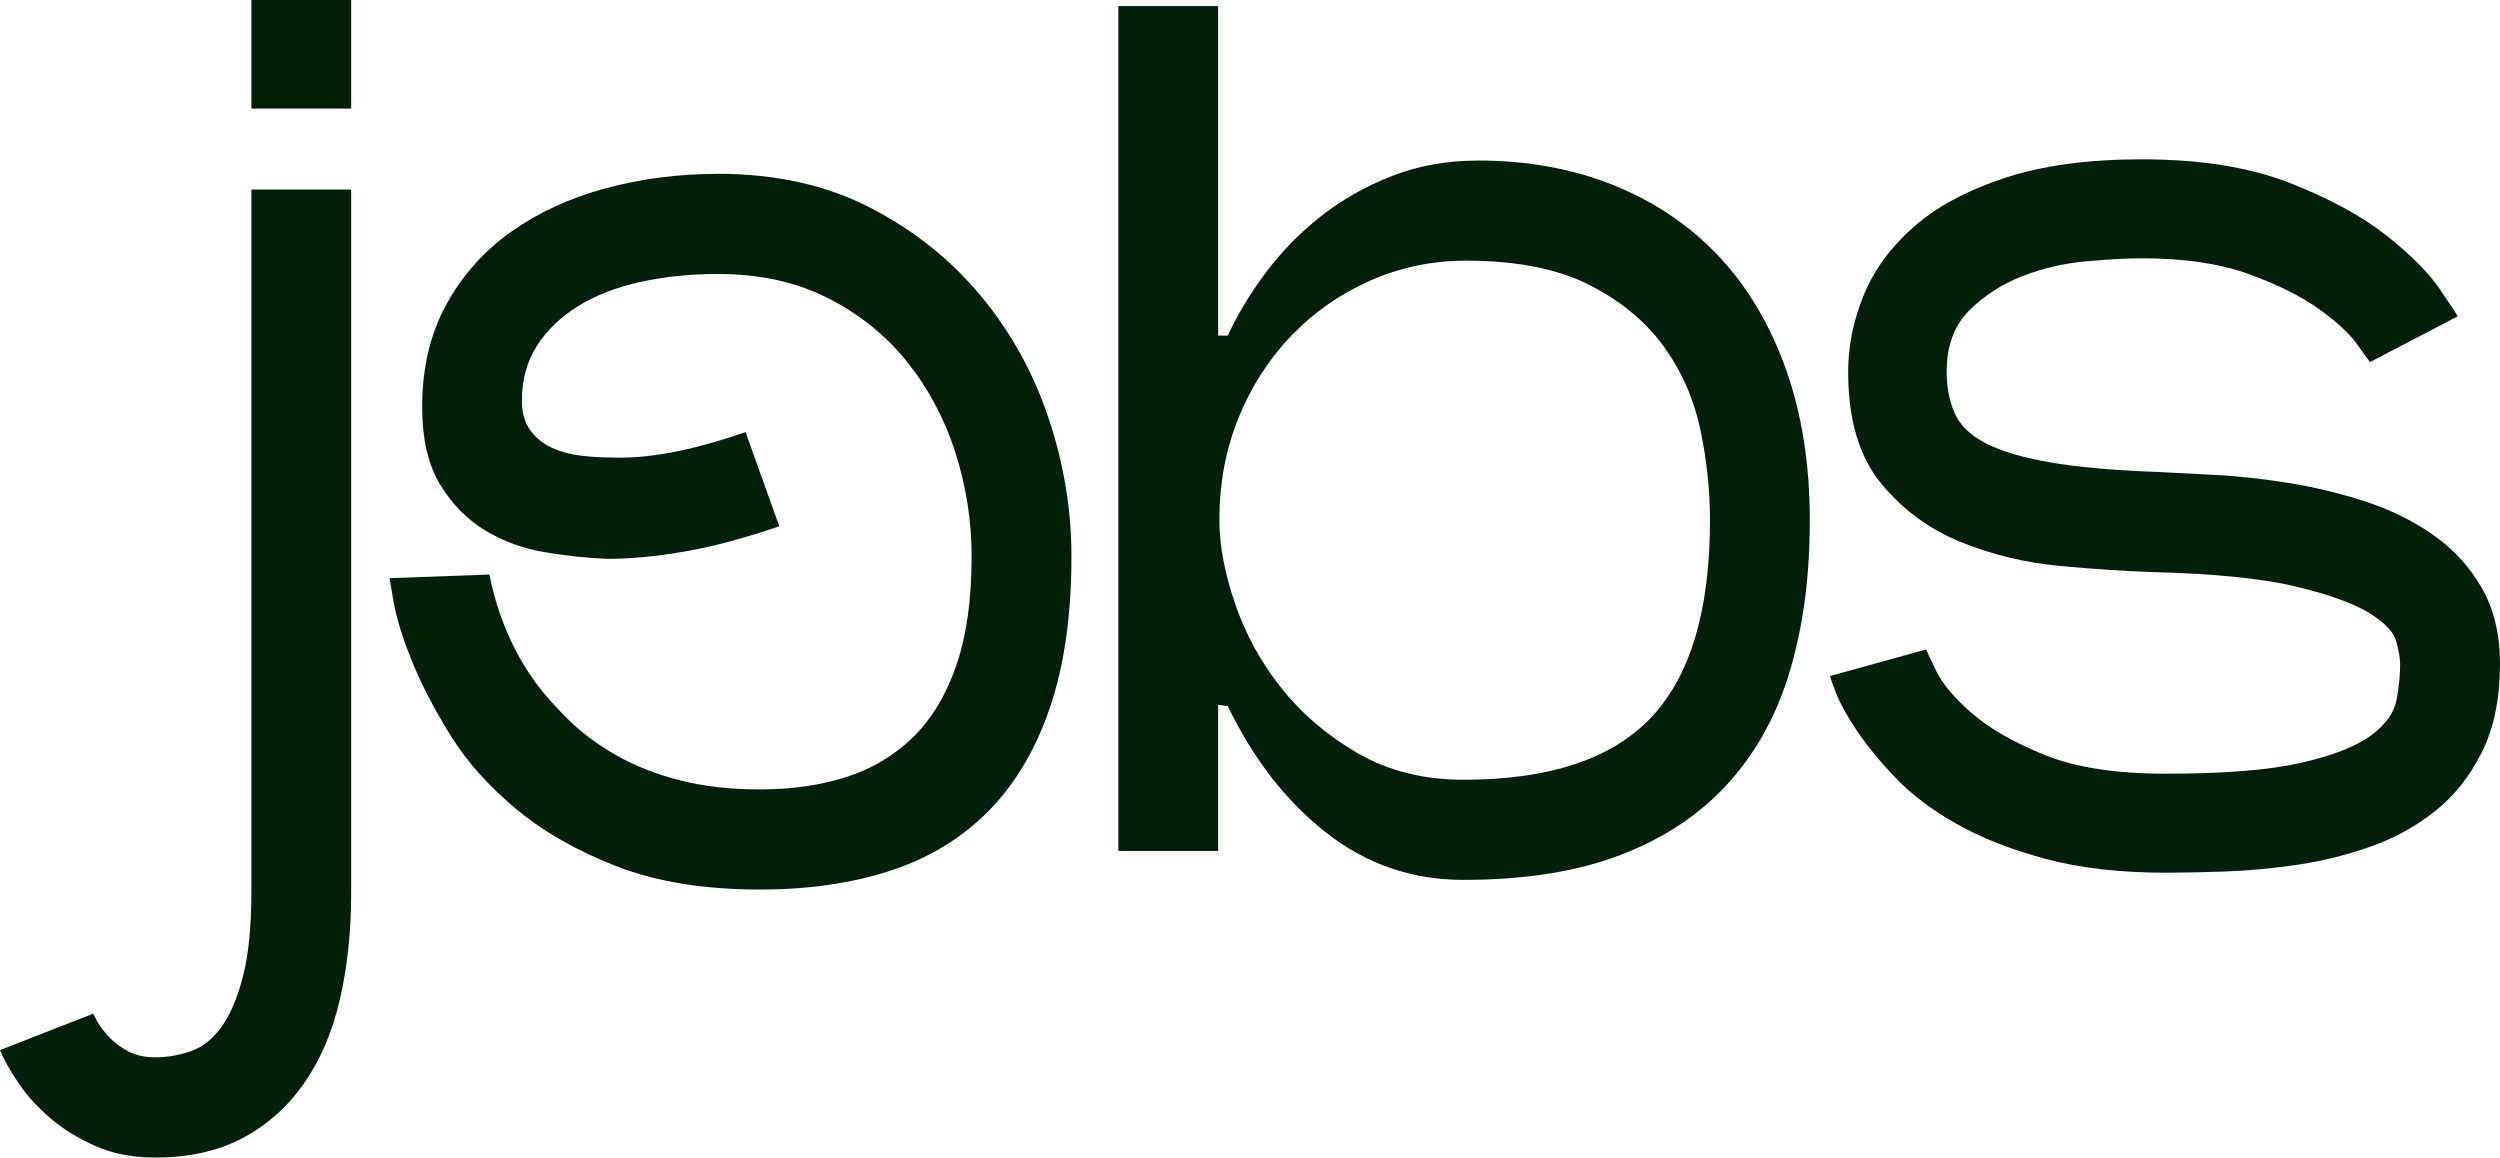 <?xml version="1.0" encoding="UTF-8"?> <svg xmlns="http://www.w3.org/2000/svg" width="311" height="144" viewBox="0 0 311 144" fill="none"><path d="M31.271 23.575H43.686V110.966C43.686 115.869 43.212 120.35 42.263 124.405C41.315 128.46 39.817 131.935 37.774 134.842C35.727 137.744 33.185 139.995 30.143 141.599C27.102 143.198 23.486 144 19.297 144C16.505 144 14.038 143.524 11.891 142.572C9.748 141.62 7.876 140.471 6.282 139.118C4.689 137.765 3.366 136.316 2.317 134.762C1.269 133.209 0.499 131.835 0 130.632L11.521 126.126V125.975C11.62 126.176 11.82 126.552 12.12 127.103C12.419 127.65 12.894 128.277 13.543 128.978C14.192 129.676 14.991 130.277 15.935 130.778C16.884 131.279 18.007 131.53 19.301 131.53C20.799 131.53 22.267 131.279 23.715 130.778C25.163 130.277 26.432 129.279 27.531 127.775C28.629 126.272 29.524 124.171 30.223 121.469C30.917 118.767 31.271 115.263 31.271 110.958V23.575ZM31.271 13.514V0H43.686V13.514H31.271Z" fill="#002107"></path><path d="M89.311 21.62C96.493 21.62 102.8 23.023 108.234 25.826C113.667 28.628 118.257 32.282 121.997 36.788C125.737 41.294 128.554 46.373 130.447 52.027C132.34 57.682 133.289 63.416 133.289 69.221C133.289 76.529 132.39 82.81 130.597 88.064C128.804 93.317 126.232 97.623 122.891 100.977C119.55 104.33 115.486 106.781 110.701 108.335C105.912 109.884 100.528 110.661 94.545 110.661C87.664 110.661 81.756 109.709 76.817 107.809C71.878 105.904 67.693 103.528 64.252 100.676C60.811 97.823 58.065 94.746 56.022 91.442C53.975 88.139 52.382 85.061 51.234 82.209C50.085 79.356 49.336 76.955 48.991 75.001C48.642 73.05 48.467 72.023 48.467 71.923L60.882 71.472C61.876 76.479 63.774 80.931 66.565 84.835C67.764 86.439 69.182 88.039 70.83 89.642C72.478 91.246 74.445 92.695 76.738 93.998C79.031 95.301 81.647 96.324 84.593 97.076C87.535 97.828 90.851 98.204 94.541 98.204C98.431 98.204 101.968 97.702 105.163 96.7C108.354 95.702 111.121 94.073 113.468 91.818C115.81 89.567 117.632 86.59 118.926 82.885C120.22 79.181 120.869 74.625 120.869 69.221C120.869 64.819 120.195 60.513 118.852 56.308C117.503 52.102 115.511 48.348 112.869 45.044C110.227 41.741 106.936 39.089 102.996 37.085C99.055 35.084 94.491 34.082 89.307 34.082C85.916 34.082 82.725 34.408 79.734 35.059C76.742 35.711 74.146 36.713 71.953 38.062C69.757 39.415 68.038 41.065 66.794 43.019C65.546 44.969 64.926 47.249 64.926 49.851C64.926 51.355 65.276 52.578 65.975 53.531C66.669 54.483 67.568 55.209 68.666 55.706C69.761 56.208 70.959 56.533 72.257 56.684C73.551 56.834 74.799 56.909 75.997 56.909C78.19 57.009 80.657 56.809 83.403 56.308C86.145 55.807 89.261 54.955 92.752 53.756L96.942 65.466C92.552 66.97 88.612 68.018 85.126 68.619C81.635 69.221 78.444 69.521 75.552 69.521C73.06 69.421 70.468 69.145 67.772 68.694C65.08 68.243 62.613 67.341 60.366 65.992C58.123 64.639 56.251 62.739 54.758 60.288C53.26 57.836 52.515 54.608 52.515 50.603C52.515 45.796 53.509 41.57 55.507 37.916C57.499 34.261 60.191 31.234 63.586 28.832C66.977 26.431 70.892 24.627 75.328 23.428C79.763 22.226 84.427 21.628 89.316 21.628L89.311 21.62Z" fill="#002107"></path><path d="M183.853 19.971C190.035 19.971 195.669 20.998 200.757 23.049C205.841 25.104 210.181 28.031 213.771 31.831C217.362 35.636 220.154 40.313 222.147 45.872C224.14 51.426 225.138 57.711 225.138 64.715C225.138 71.718 224.339 77.678 222.746 83.182C221.148 88.691 218.606 93.393 215.115 97.298C211.625 101.202 207.16 104.205 201.726 106.306C196.289 108.406 189.731 109.459 182.055 109.459C175.673 109.459 169.985 107.508 165.001 103.604C160.012 99.699 155.927 94.445 152.736 87.838L151.537 87.688V105.855H139.122V0.752H151.537V41.746H152.736C153.934 39.144 155.502 36.542 157.449 33.936C159.392 31.334 161.66 29.008 164.256 26.953C166.848 24.903 169.79 23.224 173.081 21.925C176.372 20.627 179.962 19.975 183.853 19.975V19.971ZM182.055 97.001C192.727 97.001 200.503 94.424 205.392 89.267C210.276 84.113 212.723 75.928 212.723 64.715C212.723 61.011 212.324 57.26 211.525 53.452C210.726 49.647 209.207 46.193 206.961 43.09C204.718 39.987 201.627 37.436 197.687 35.431C193.746 33.431 188.637 32.428 182.355 32.428C178.165 32.428 174.2 33.255 170.464 34.905C166.723 36.559 163.457 38.835 160.666 41.737C157.874 44.64 155.677 48.043 154.084 51.948C152.486 55.853 151.691 60.108 151.691 64.711C151.691 67.814 152.34 71.267 153.634 75.072C154.928 78.876 156.85 82.38 159.392 85.583C161.935 88.787 165.101 91.493 168.891 93.694C172.681 95.894 177.067 96.997 182.055 96.997V97.001Z" fill="#002107"></path><path d="M268.371 58.709C270.364 58.809 272.785 58.935 275.627 59.085C278.469 59.235 281.46 59.561 284.601 60.062C287.742 60.563 290.884 61.315 294.025 62.313C297.166 63.316 300.008 64.694 302.55 66.444C305.092 68.198 307.135 70.398 308.683 73.05C310.226 75.702 311 78.885 311 82.585C311 86.89 310.251 90.544 308.758 93.547C307.26 96.55 305.317 99.005 302.924 100.906C300.532 102.81 297.84 104.284 294.845 105.337C291.853 106.389 288.808 107.141 285.72 107.588C282.629 108.039 279.663 108.314 276.821 108.415C273.979 108.515 271.512 108.565 269.415 108.565C263.732 108.565 258.743 107.989 254.454 106.84C250.164 105.692 246.474 104.238 243.382 102.484C240.291 100.734 237.749 98.805 235.752 96.704C233.755 94.604 232.161 92.649 230.963 90.849C229.765 89.049 228.916 87.521 228.421 86.268C227.922 85.019 227.672 84.293 227.672 84.092L239.638 80.789C239.638 80.889 240.037 81.766 240.836 83.416C241.635 85.07 243.128 86.844 245.325 88.745C247.518 90.649 250.534 92.374 254.375 93.923C258.211 95.477 263.224 96.249 269.407 96.249C276.684 96.249 282.296 95.798 286.236 94.896C290.176 93.994 293.068 92.871 294.911 91.517C296.754 90.164 297.828 88.69 298.127 87.087C298.427 85.487 298.577 83.984 298.577 82.58C298.577 81.979 298.427 81.077 298.127 79.878C297.828 78.676 296.704 77.477 294.761 76.274C292.818 75.072 289.773 73.973 285.637 72.971C281.497 71.973 275.589 71.371 267.909 71.171C264.618 71.071 260.778 70.82 256.388 70.419C251.999 70.018 247.834 69.02 243.898 67.417C239.958 65.817 236.642 63.361 233.95 60.058C231.258 56.755 229.91 52.153 229.91 46.243C229.91 43.04 230.559 39.862 231.853 36.709C233.147 33.556 235.219 30.729 238.061 28.227C240.903 25.726 244.668 23.7 249.357 22.146C254.042 20.597 259.729 19.82 266.411 19.82C273.688 19.82 279.825 20.797 284.809 22.748C289.794 24.698 293.809 26.878 296.85 29.279C299.891 31.681 302.109 33.911 303.507 35.961C304.901 38.016 305.65 39.139 305.75 39.34L294.828 45.045C294.728 44.944 294.204 44.218 293.255 42.869C292.307 41.516 290.713 40.041 288.466 38.438C286.224 36.838 283.307 35.385 279.717 34.082C276.126 32.783 271.687 32.132 266.403 32.132C264.61 32.132 262.313 32.257 259.521 32.508C256.729 32.758 254.063 33.385 251.516 34.383C248.974 35.385 246.777 36.809 244.934 38.663C243.087 40.518 242.167 43.044 242.167 46.247C242.167 48.152 242.492 49.852 243.141 51.351C243.79 52.854 245.059 54.107 246.956 55.105C248.849 56.107 251.52 56.905 254.961 57.507C258.402 58.108 262.866 58.509 268.35 58.709H268.371Z" fill="#002107"></path></svg> 